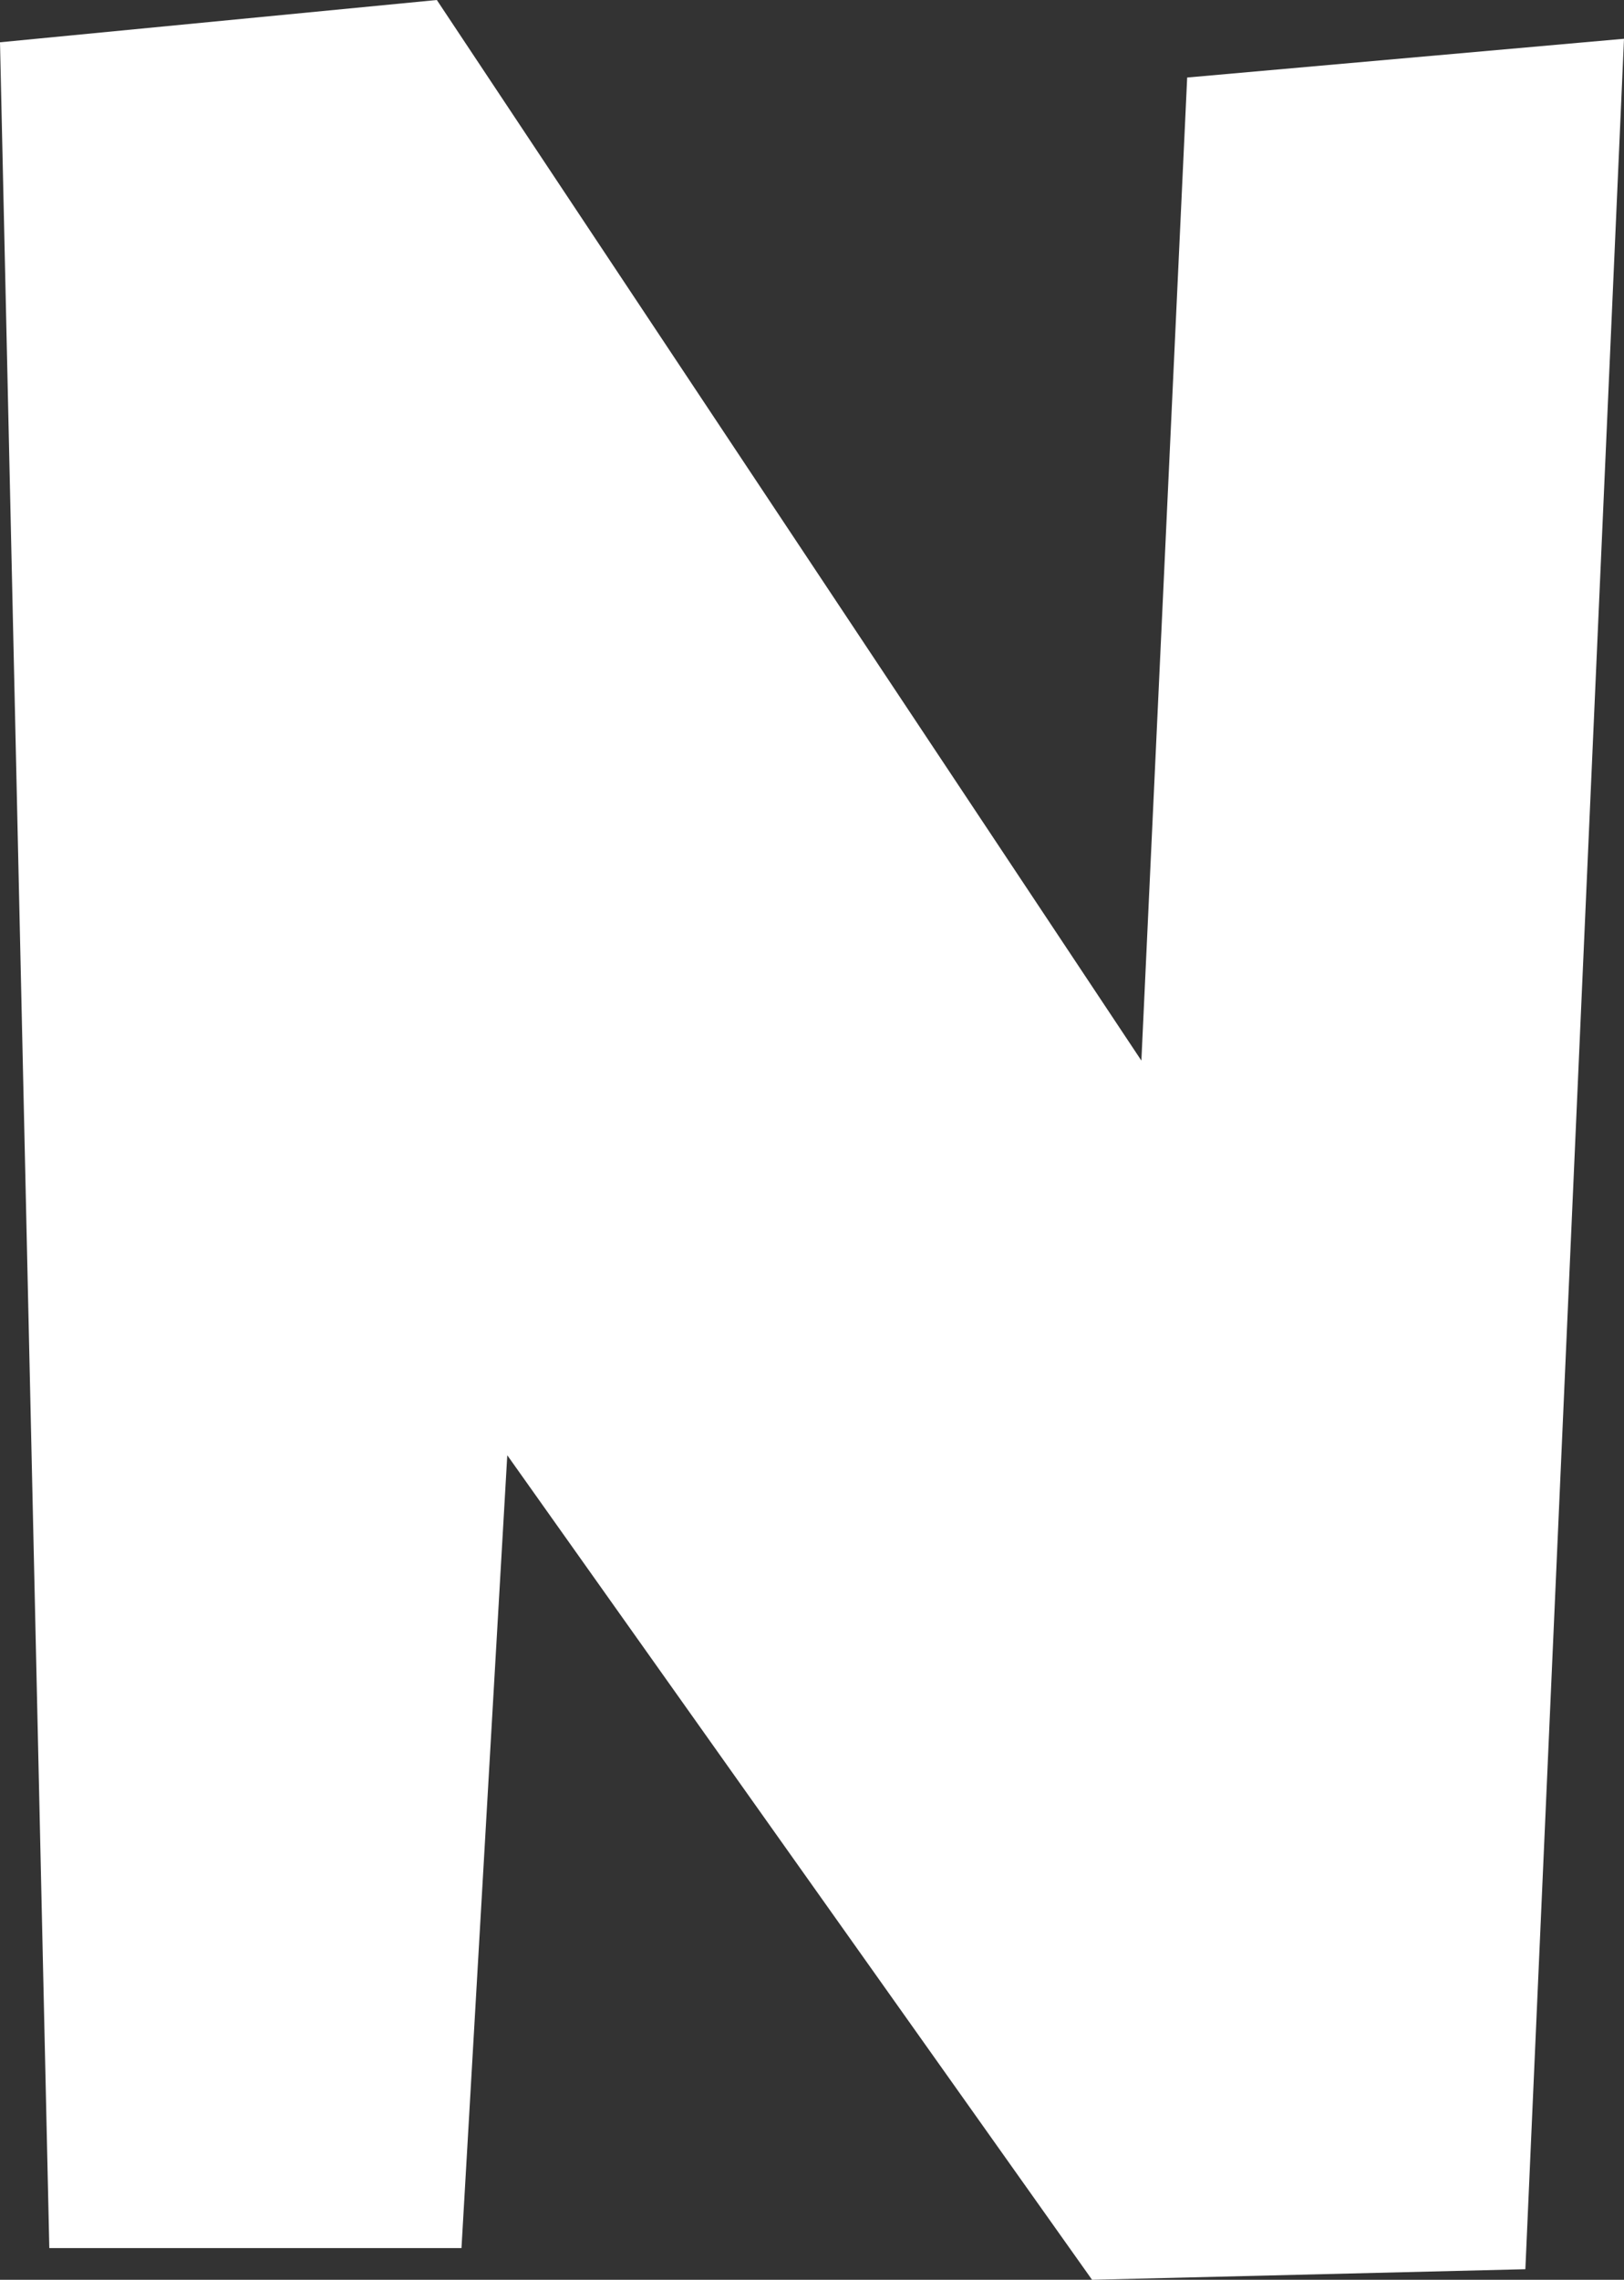 <?xml version="1.0" encoding="UTF-8" standalone="no"?>
<svg xmlns:xlink="http://www.w3.org/1999/xlink" height="32.35px" width="23.05px" xmlns="http://www.w3.org/2000/svg">
  <rect width="100%" height="100%" fill="#333333" stroke="none"/>
  <g transform="matrix(1.0, 0.0, 0.0, 1.0, -4.2, 9.9)">
    <path d="M27.25 -9.35 L25.85 22.3 19.7 22.45 11.4 10.75 10.75 22.0 4.9 22.0 4.2 -9.3 10.4 -9.9 20.4 5.15 21.05 -8.8 27.25 -9.35" fill="#ffffff" fill-rule="evenodd" stroke="none"/>
  </g>
</svg>
